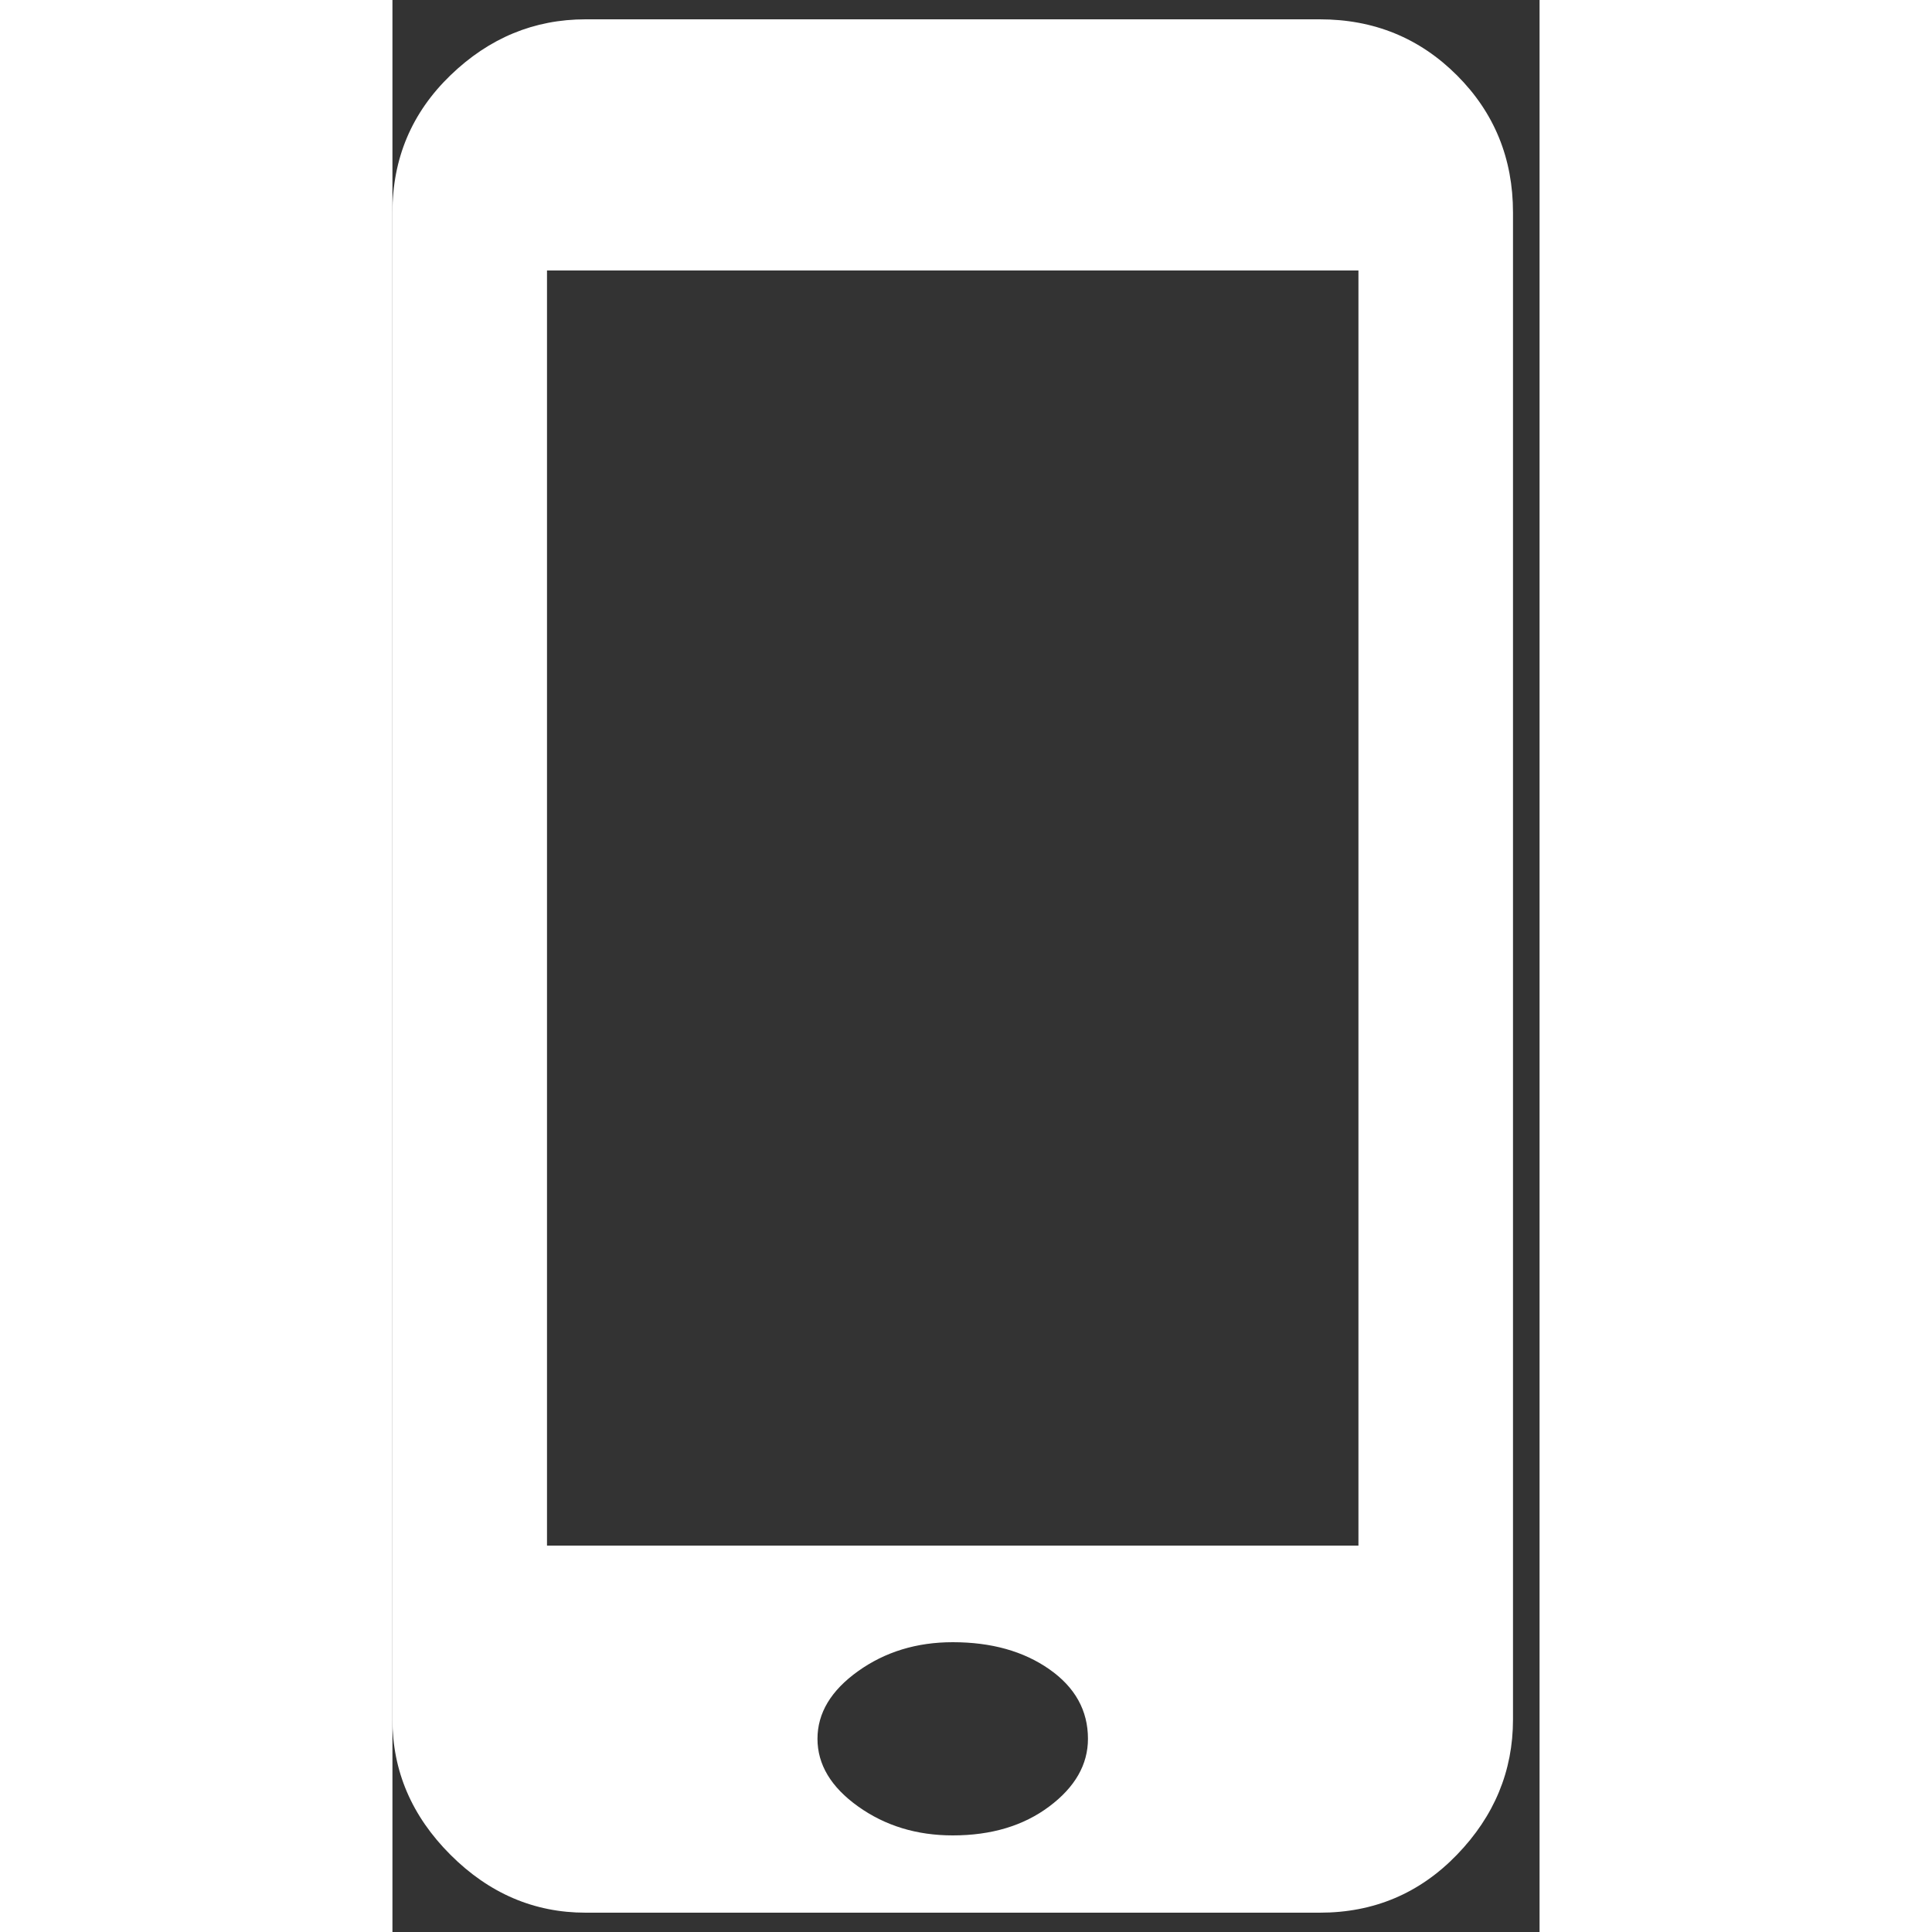 <?xml version="1.0" ?><svg version="1.1" xmlns="http://www.w3.org/2000/svg" width="250" height="250" viewBox="0 0 19 32">
<rect x="0" y="0" width="19" height="32" fill="#333333" stroke="none"/>
<path style="fill:#ffffff" d="M15.36 0.32q1.344 0 2.272 0.928t0.928 2.272v24.96q0 1.28-0.928 2.24t-2.272 0.96h-12.16q-1.28 0-2.24-0.96t-0.96-2.24v-24.96q0-1.344 0.96-2.272t2.24-0.928h12.16zM9.28 30.4q0.96 0 1.6-0.48t0.64-1.12q0-0.704-0.64-1.152t-1.6-0.448q-0.896 0-1.568 0.48t-0.672 1.12 0.672 1.12 1.568 0.48zM16 25.6v-21.12h-13.44v21.12h13.44z"></path>
</svg>